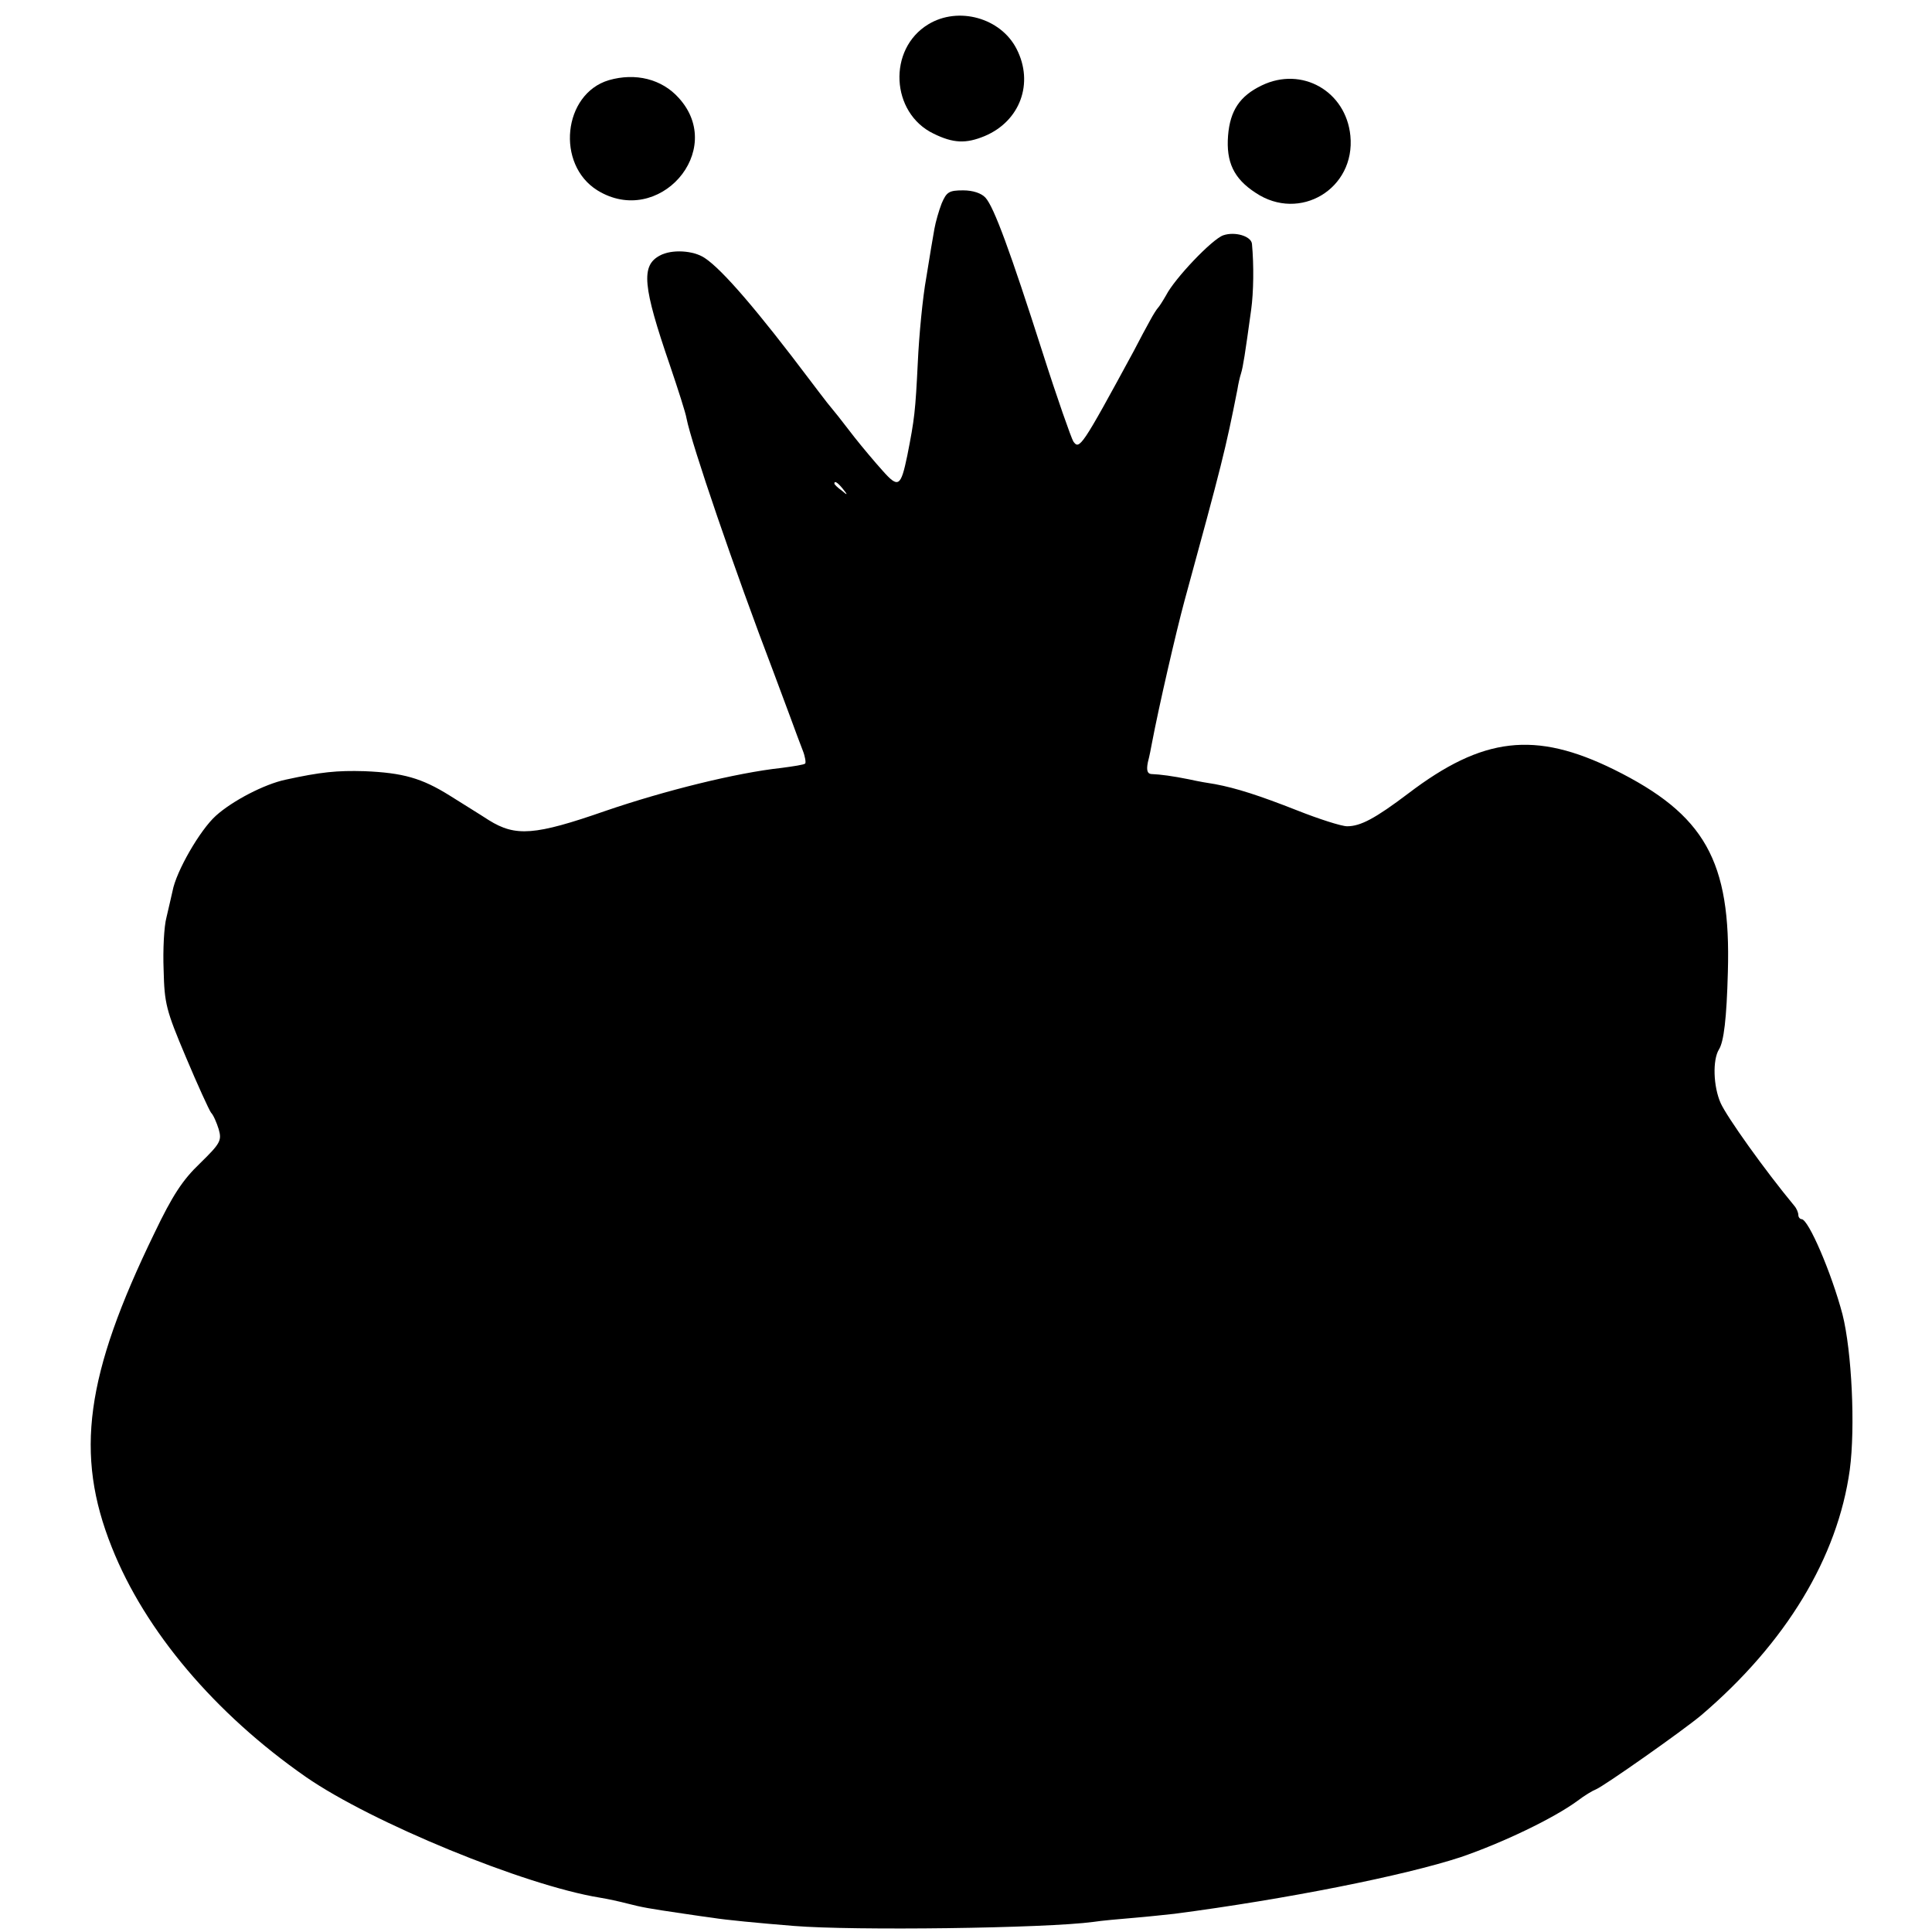 <?xml version="1.0" standalone="no"?>
<!DOCTYPE svg PUBLIC "-//W3C//DTD SVG 20010904//EN"
 "http://www.w3.org/TR/2001/REC-SVG-20010904/DTD/svg10.dtd">
<svg version="1.0" xmlns="http://www.w3.org/2000/svg"
 width="477pt" height="477pt" viewBox="0 0 477 477"
 preserveAspectRatio="xMidYMid meet">
<g transform="translate(0,477) scale(0.1,-0.1)"
fill="#000000" stroke="none">
<path d="M2292 4710 c-101 -61 -93 -219 13 -270 49 -24 80 -25 126 -6 88 37
122 131 79 215 -39 77 -144 106 -218 61z"/>
<path d="M1503 4572 c-113 -34 -131 -208 -28 -272 151 -93 319 98 201 228 -42
47 -107 63 -173 44z"/>
<path d="M3115 4559 c-54 -26 -78 -62 -83 -124 -5 -65 14 -106 68 -141 109
-73 247 10 234 141 -11 110 -120 172 -219 124z"/>
<path d="M2325 4268 c-7 -18 -15 -46 -18 -63 -3 -16 -12 -70 -20 -120 -9 -49
-18 -144 -21 -210 -6 -121 -8 -139 -26 -230 -16 -77 -22 -81 -61 -37 -19 21
-50 58 -69 82 -40 52 -45 58 -68 86 -9 12 -28 36 -42 55 -128 170 -216 273
-260 302 -28 19 -82 22 -111 6 -47 -25 -42 -76 25 -271 20 -59 39 -118 41
-131 12 -62 118 -373 215 -627 11 -30 30 -80 41 -110 11 -30 25 -68 31 -83 6
-15 8 -30 6 -32 -2 -3 -29 -7 -59 -11 -111 -12 -288 -56 -434 -106 -175 -61
-222 -64 -288 -23 -23 15 -67 42 -97 61 -69 43 -115 56 -210 60 -68 2 -108 -2
-195 -21 -52 -11 -131 -52 -172 -89 -39 -35 -98 -137 -107 -186 -3 -14 -10
-43 -15 -65 -6 -22 -9 -80 -7 -130 2 -83 6 -99 55 -215 29 -69 57 -130 62
-137 6 -6 14 -25 19 -41 8 -28 4 -35 -46 -84 -43 -41 -68 -79 -113 -173 -170
-350 -197 -545 -105 -775 82 -207 255 -411 479 -567 163 -113 541 -268 725
-298 19 -3 51 -10 70 -15 35 -9 51 -12 140 -25 25 -4 56 -8 70 -10 30 -5 113
-13 200 -20 146 -12 622 -6 740 10 19 3 64 7 100 10 36 3 81 8 100 10 275 36
567 94 707 140 102 35 228 95 288 139 17 13 37 25 45 28 20 8 216 146 260 183
210 179 337 390 367 606 14 105 5 293 -18 384 -27 102 -84 235 -101 235 -4 0
-8 5 -8 10 0 6 -4 16 -10 23 -73 88 -167 220 -182 254 -18 41 -20 106 -4 132
12 19 19 76 22 191 8 275 -57 389 -281 500 -195 96 -324 81 -508 -59 -82 -62
-118 -81 -151 -81 -14 0 -70 18 -123 39 -94 37 -150 55 -203 65 -14 2 -43 7
-65 12 -40 8 -69 12 -93 13 -9 1 -12 9 -8 29 4 15 8 36 10 47 17 90 60 276 80
350 93 340 102 376 131 523 2 13 6 31 9 40 5 16 10 48 25 157 6 43 7 110 2
163 -2 19 -42 31 -71 21 -28 -10 -120 -107 -141 -148 -8 -14 -17 -28 -20 -31
-3 -3 -12 -17 -20 -32 -8 -14 -26 -48 -40 -75 -129 -238 -134 -244 -149 -223
-5 8 -40 107 -76 220 -80 250 -120 359 -141 382 -10 11 -31 18 -55 18 -35 0
-41 -4 -53 -32z m-244 -705 c13 -16 12 -17 -3 -4 -10 7 -18 15 -18 17 0 8 8 3
21 -13z"/>
</g>
</svg>
